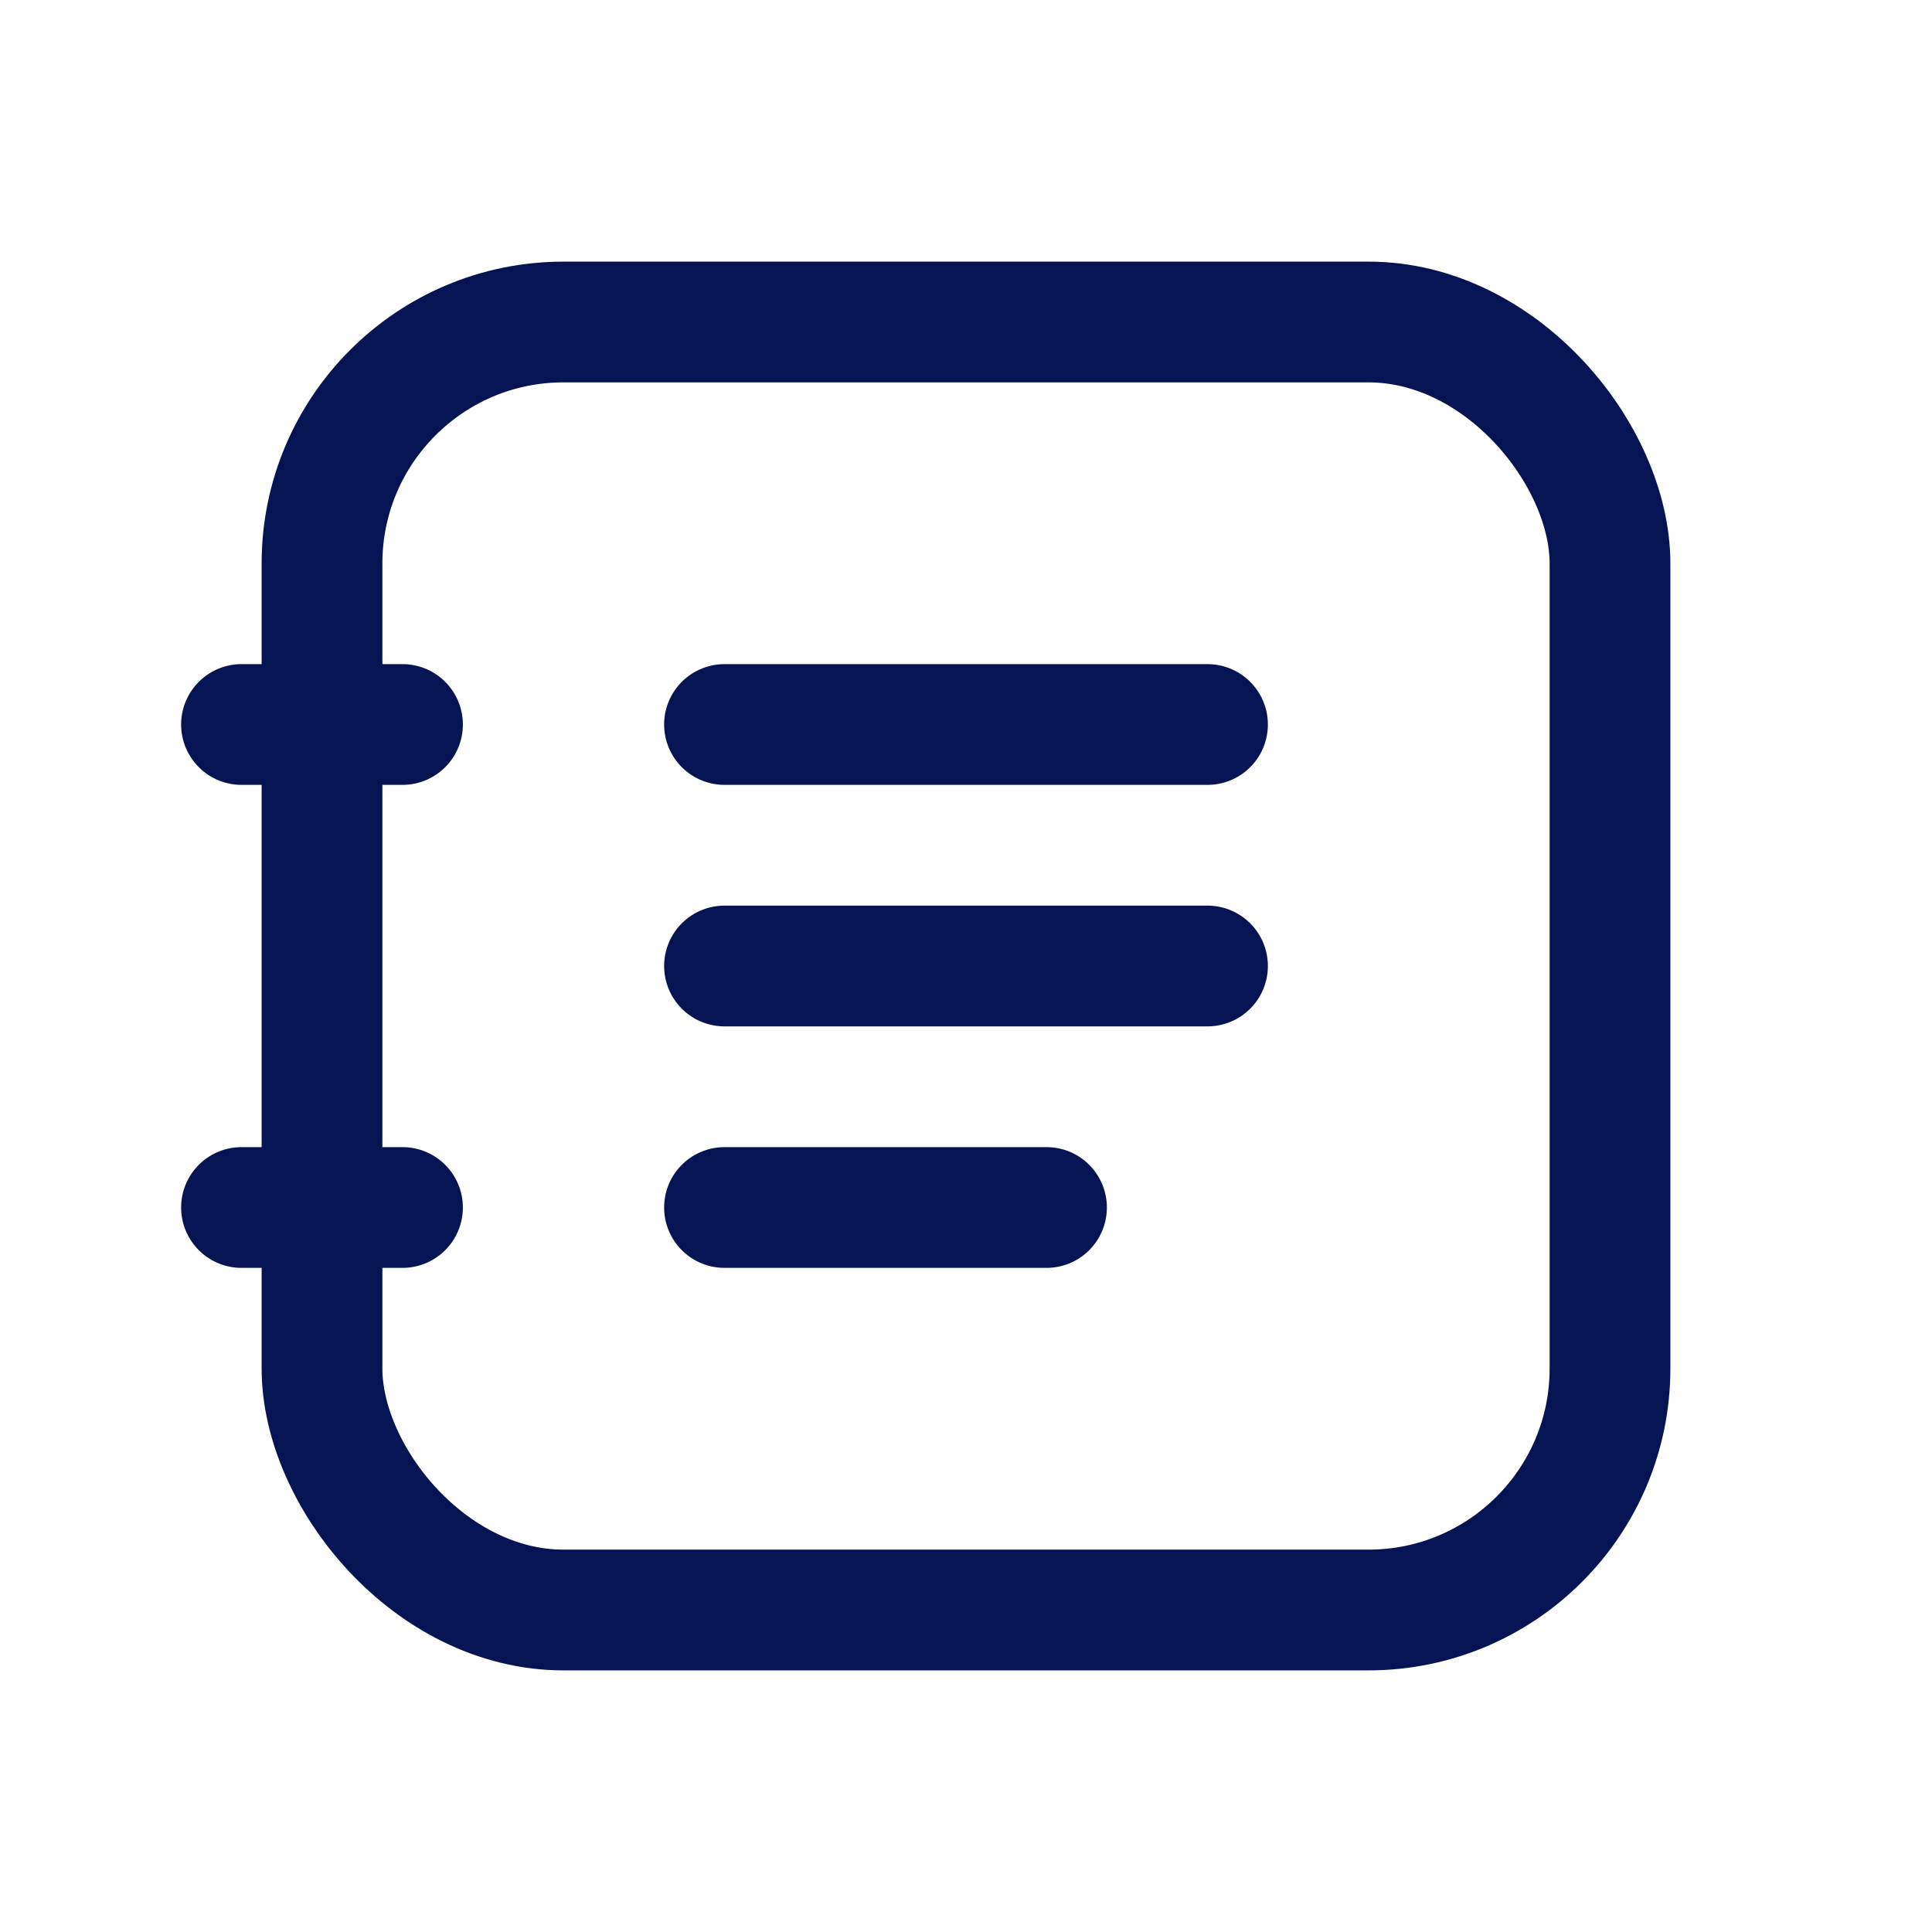 <svg xmlns="http://www.w3.org/2000/svg" width="24" height="24" viewBox="0 0 24 24" fill="none"><rect x="4" y="4" width="16" height="16" rx="3" stroke="#061453" stroke-width="1.5px" stroke-linecap="butt" original-stroke="#000000" fill="none"></rect><path d="M5 15L3 15" stroke="#061453" stroke-width="1.5px" stroke-linecap="round" original-stroke="#000000" fill="none"></path><path d="M5 9L3 9" stroke="#061453" stroke-width="1.5px" stroke-linecap="round" original-stroke="#000000" fill="none"></path><path d="M9 15L13 15" stroke="#061453" stroke-width="1.5px" stroke-linecap="round" original-stroke="#000000" fill="none"></path><path d="M9 9H15" stroke="#061453" stroke-width="1.5px" stroke-linecap="round" original-stroke="#000000" fill="none"></path><path d="M9 12L15 12" stroke="#061453" stroke-width="1.5px" stroke-linecap="round" original-stroke="#000000" fill="none"></path></svg>